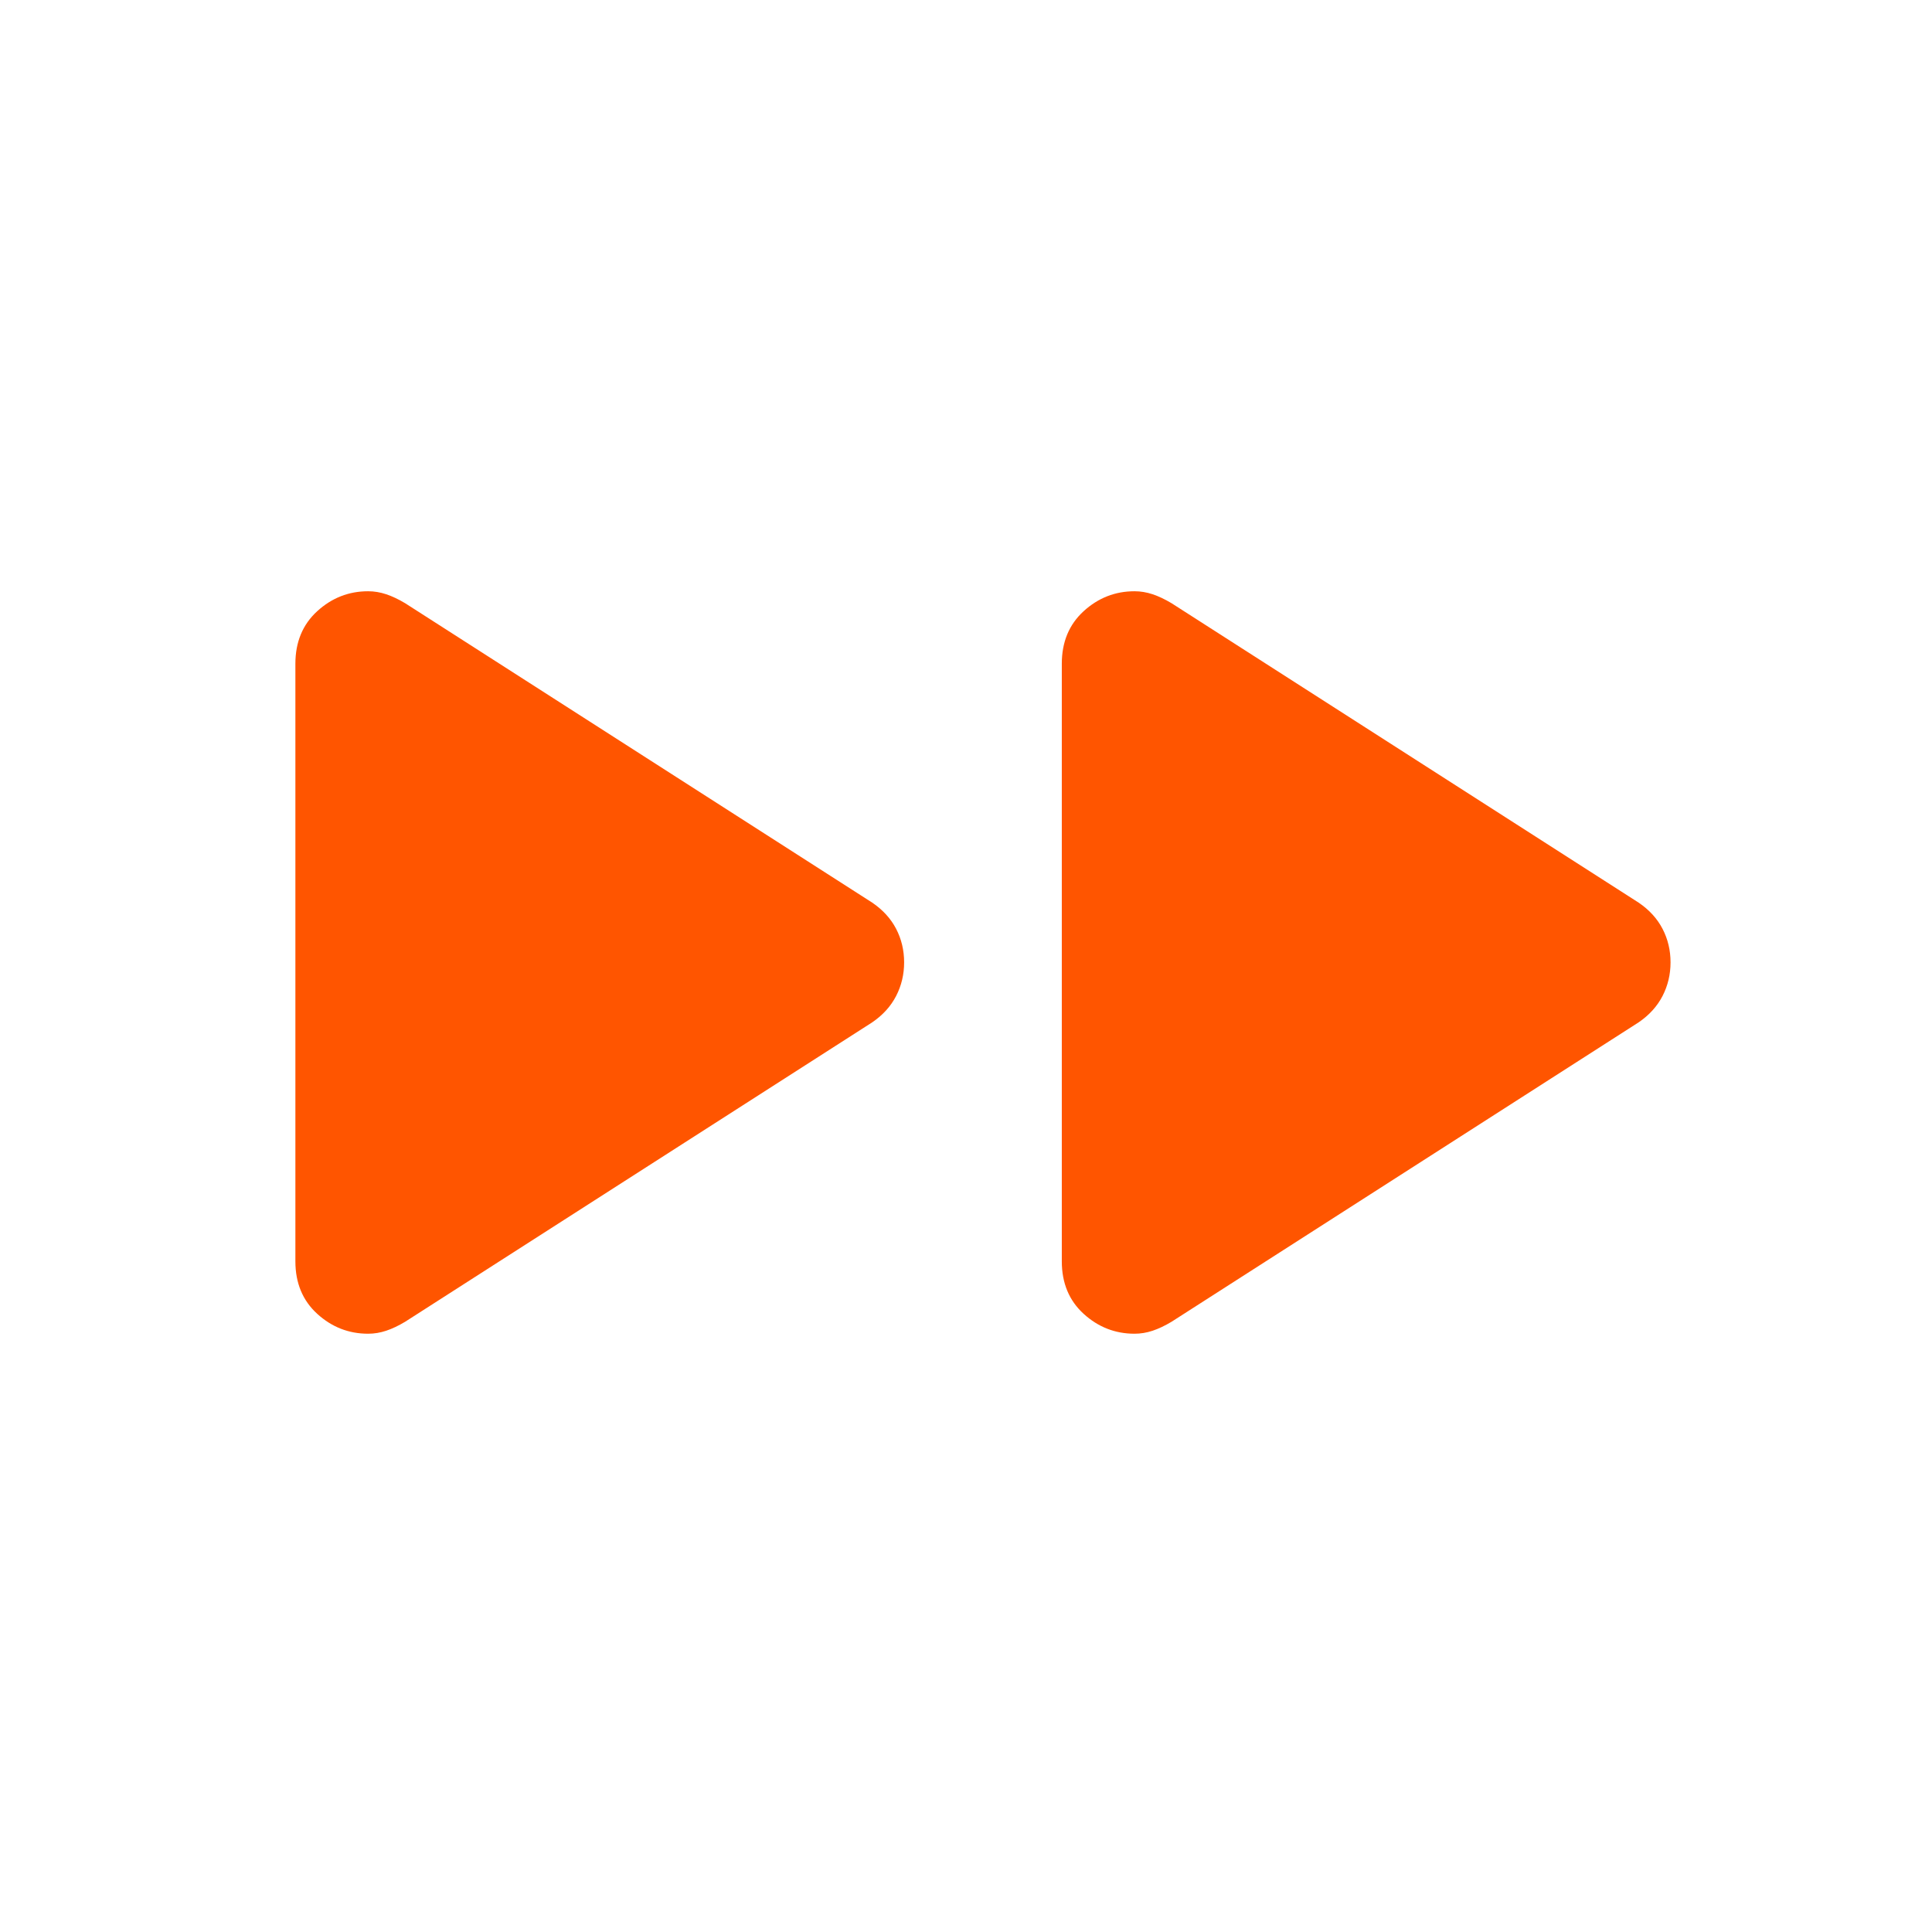 <svg width="121" height="121" viewBox="0 0 121 121" fill="none" xmlns="http://www.w3.org/2000/svg">
<mask id="mask0_773_782" style="mask-type:alpha" maskUnits="userSpaceOnUse" x="0" y="0" width="121" height="121">
<rect x="0.5" y="0.28" width="120" height="120" fill="#D9D9D9"/>
</mask>
<g mask="url(#mask0_773_782)">
<path d="M18.5 78.994V41.572C18.5 40.211 18.955 39.114 19.866 38.28C20.778 37.447 21.841 37.03 23.055 37.03C23.435 37.03 23.812 37.093 24.188 37.218C24.562 37.343 24.958 37.53 25.375 37.78L54.625 56.53C55.292 56.984 55.792 57.532 56.125 58.174C56.458 58.816 56.625 59.516 56.625 60.272C56.625 61.027 56.458 61.729 56.125 62.375C55.792 63.022 55.292 63.574 54.625 64.03L25.375 82.78C24.958 83.03 24.562 83.218 24.188 83.343C23.812 83.468 23.435 83.53 23.055 83.53C21.841 83.53 20.778 83.114 19.866 82.283C18.955 81.451 18.5 80.355 18.5 78.994ZM66.5 78.994V41.572C66.5 40.211 66.955 39.114 67.866 38.28C68.778 37.447 69.841 37.03 71.055 37.03C71.435 37.03 71.812 37.093 72.188 37.218C72.562 37.343 72.958 37.53 73.375 37.78L102.625 56.53C103.292 56.984 103.792 57.532 104.125 58.174C104.458 58.816 104.625 59.516 104.625 60.272C104.625 61.027 104.458 61.729 104.125 62.375C103.792 63.022 103.292 63.574 102.625 64.03L73.375 82.78C72.958 83.03 72.562 83.218 72.188 83.343C71.812 83.468 71.435 83.53 71.055 83.53C69.841 83.53 68.778 83.114 67.866 82.283C66.955 81.451 66.5 80.355 66.5 78.994Z" fill="#FF5500"/>
</g>
</svg>
